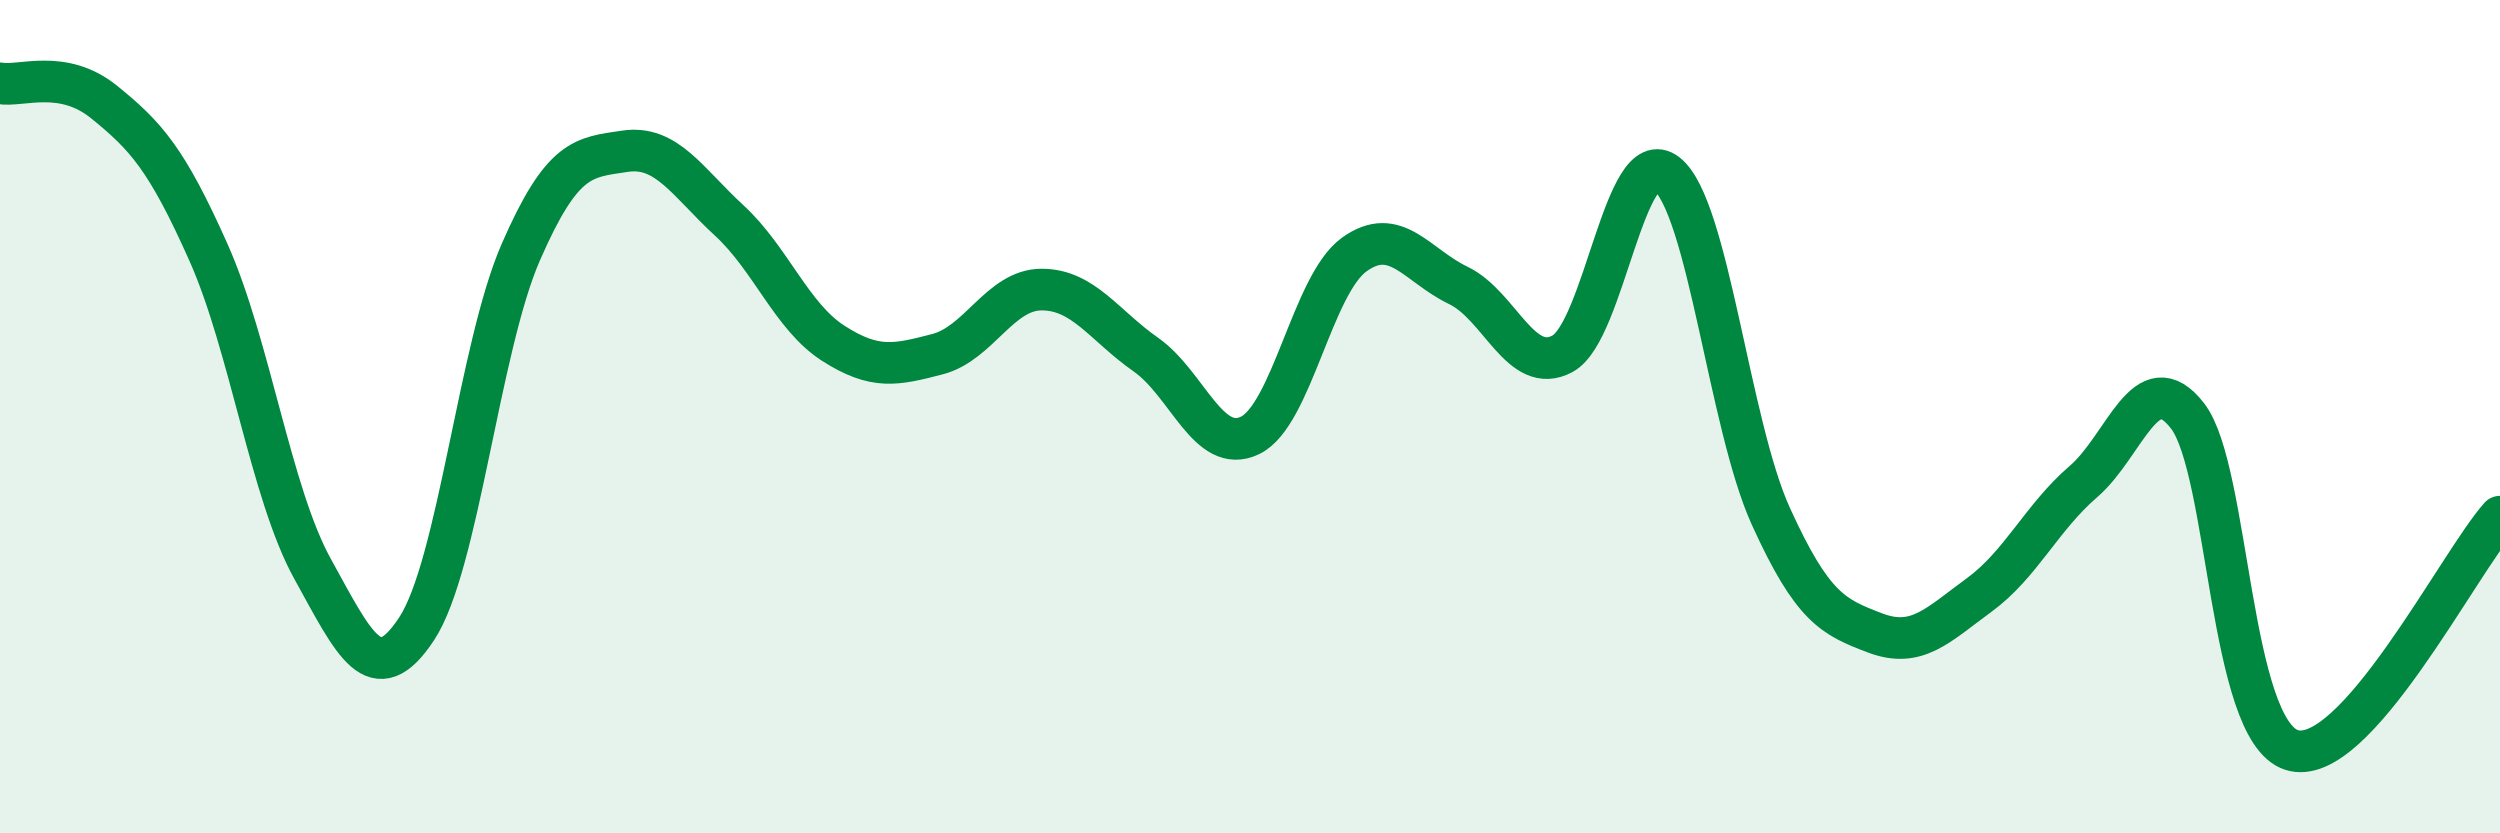 
    <svg width="60" height="20" viewBox="0 0 60 20" xmlns="http://www.w3.org/2000/svg">
      <path
        d="M 0,2 C 0.5,2.09 1.5,1.64 2.5,2.45 C 3.5,3.26 4,3.81 5,6.05 C 6,8.29 6.5,11.84 7.5,13.65 C 8.5,15.46 9,16.61 10,15.09 C 11,13.57 11.5,8.34 12.5,6.05 C 13.5,3.76 14,3.78 15,3.63 C 16,3.48 16.5,4.37 17.5,5.29 C 18.5,6.21 19,7.6 20,8.24 C 21,8.88 21.5,8.76 22.5,8.5 C 23.5,8.24 24,6.95 25,6.95 C 26,6.95 26.5,7.81 27.5,8.51 C 28.5,9.21 29,10.93 30,10.45 C 31,9.97 31.5,6.83 32.5,6.11 C 33.5,5.39 34,6.37 35,6.85 C 36,7.33 36.5,9.03 37.5,8.49 C 38.5,7.95 39,3.39 40,4.17 C 41,4.95 41.5,10.19 42.5,12.39 C 43.5,14.59 44,14.81 45,15.19 C 46,15.57 46.5,15.01 47.5,14.28 C 48.5,13.55 49,12.42 50,11.56 C 51,10.7 51.5,8.69 52.5,9.98 C 53.5,11.27 53.5,17.52 55,18 C 56.5,18.48 59,13.52 60,12.4L60 20L0 20Z"
        fill="#008740"
        opacity="0.1"
        stroke-linecap="round"
        stroke-linejoin="round"
      />
      <path
        d="M 0,2 C 0.5,2.09 1.5,1.64 2.5,2.45 C 3.5,3.26 4,3.81 5,6.05 C 6,8.29 6.5,11.84 7.5,13.65 C 8.5,15.46 9,16.61 10,15.09 C 11,13.57 11.5,8.34 12.5,6.05 C 13.5,3.76 14,3.78 15,3.63 C 16,3.48 16.5,4.37 17.5,5.29 C 18.5,6.21 19,7.6 20,8.24 C 21,8.88 21.5,8.76 22.5,8.5 C 23.5,8.24 24,6.95 25,6.95 C 26,6.95 26.5,7.81 27.5,8.51 C 28.5,9.21 29,10.93 30,10.45 C 31,9.97 31.5,6.83 32.5,6.11 C 33.5,5.39 34,6.37 35,6.85 C 36,7.33 36.5,9.03 37.5,8.49 C 38.5,7.95 39,3.39 40,4.17 C 41,4.95 41.5,10.19 42.5,12.39 C 43.5,14.59 44,14.81 45,15.19 C 46,15.57 46.5,15.01 47.5,14.28 C 48.5,13.55 49,12.42 50,11.56 C 51,10.7 51.5,8.69 52.5,9.98 C 53.5,11.27 53.5,17.52 55,18 C 56.5,18.48 59,13.52 60,12.4"
        stroke="#008740"
        stroke-width="1"
        fill="none"
        stroke-linecap="round"
        stroke-linejoin="round"
      />
    </svg>
  
